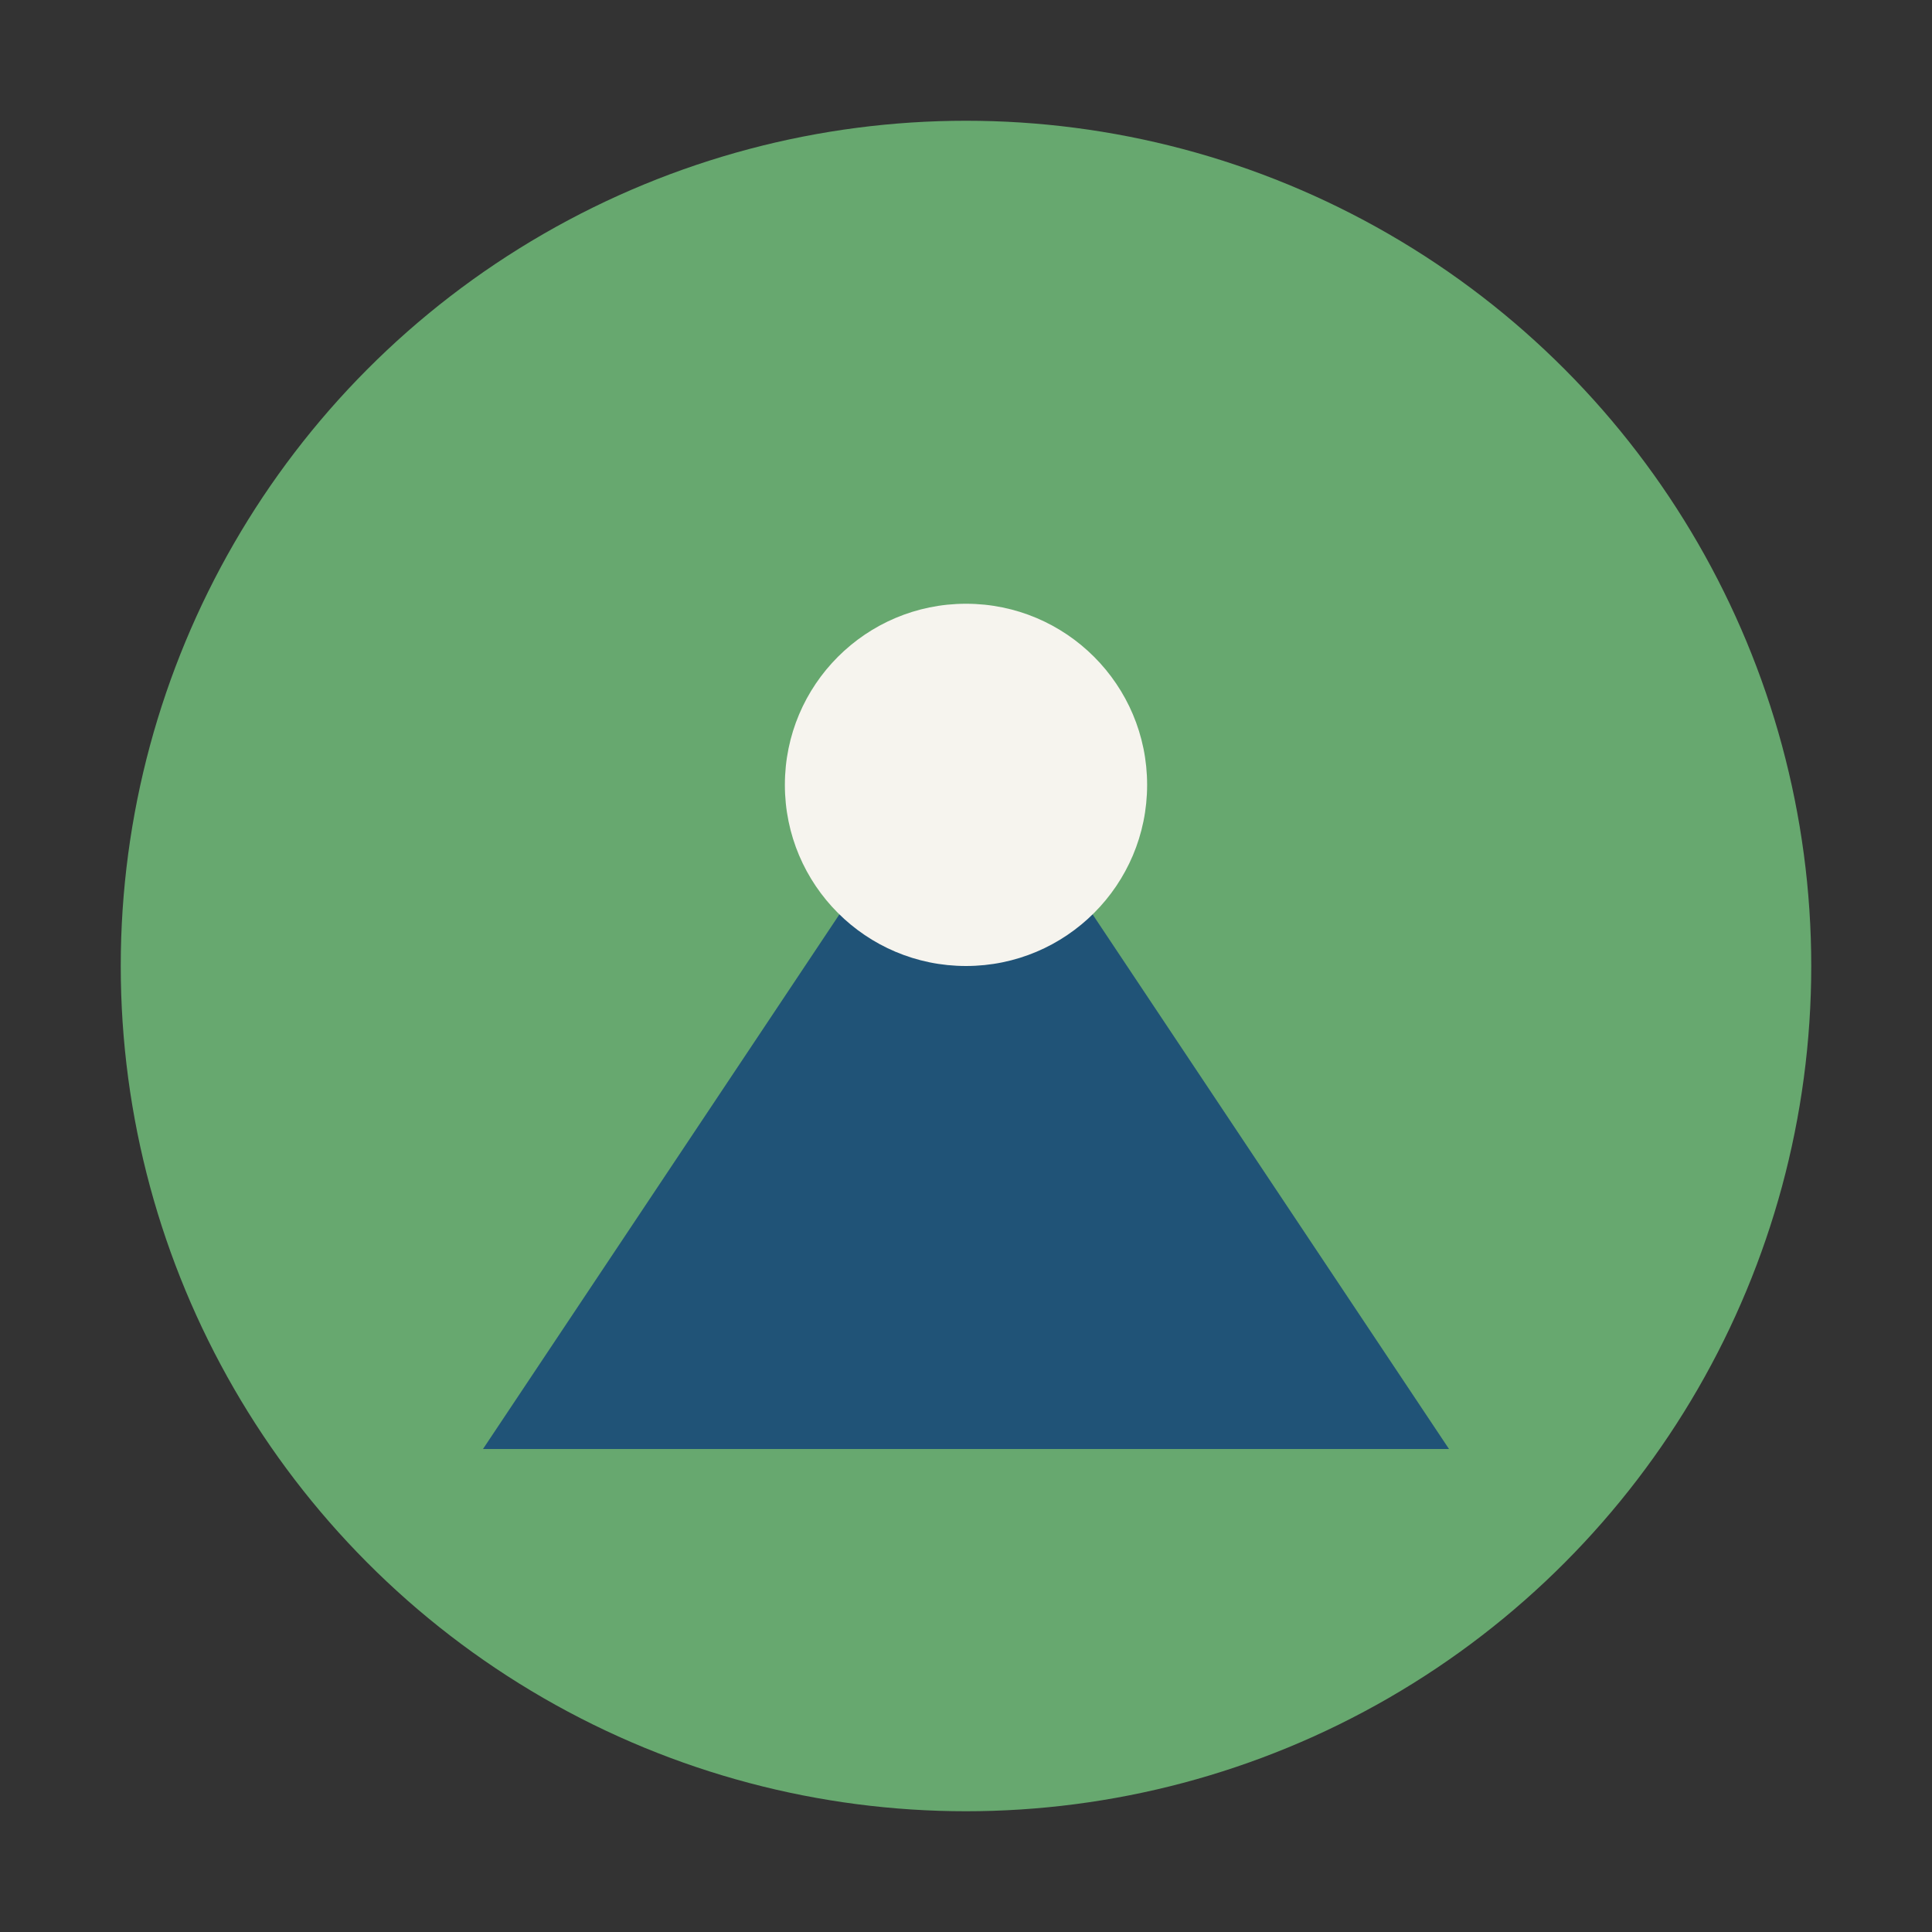 <?xml version="1.0" encoding="UTF-8"?>
<svg xmlns="http://www.w3.org/2000/svg" width="32" height="32" viewBox="0 0 32 32"><rect x="0" y="0" width="32" height="32" fill="#333333" stroke="none"/><circle cx="16" cy="16" r="14" fill="#67A86F"/><path d="M8 24l8-12 8 12z" fill="#205377"/><circle cx="16" cy="13" r="3" fill="#F6F4EE"/></svg>